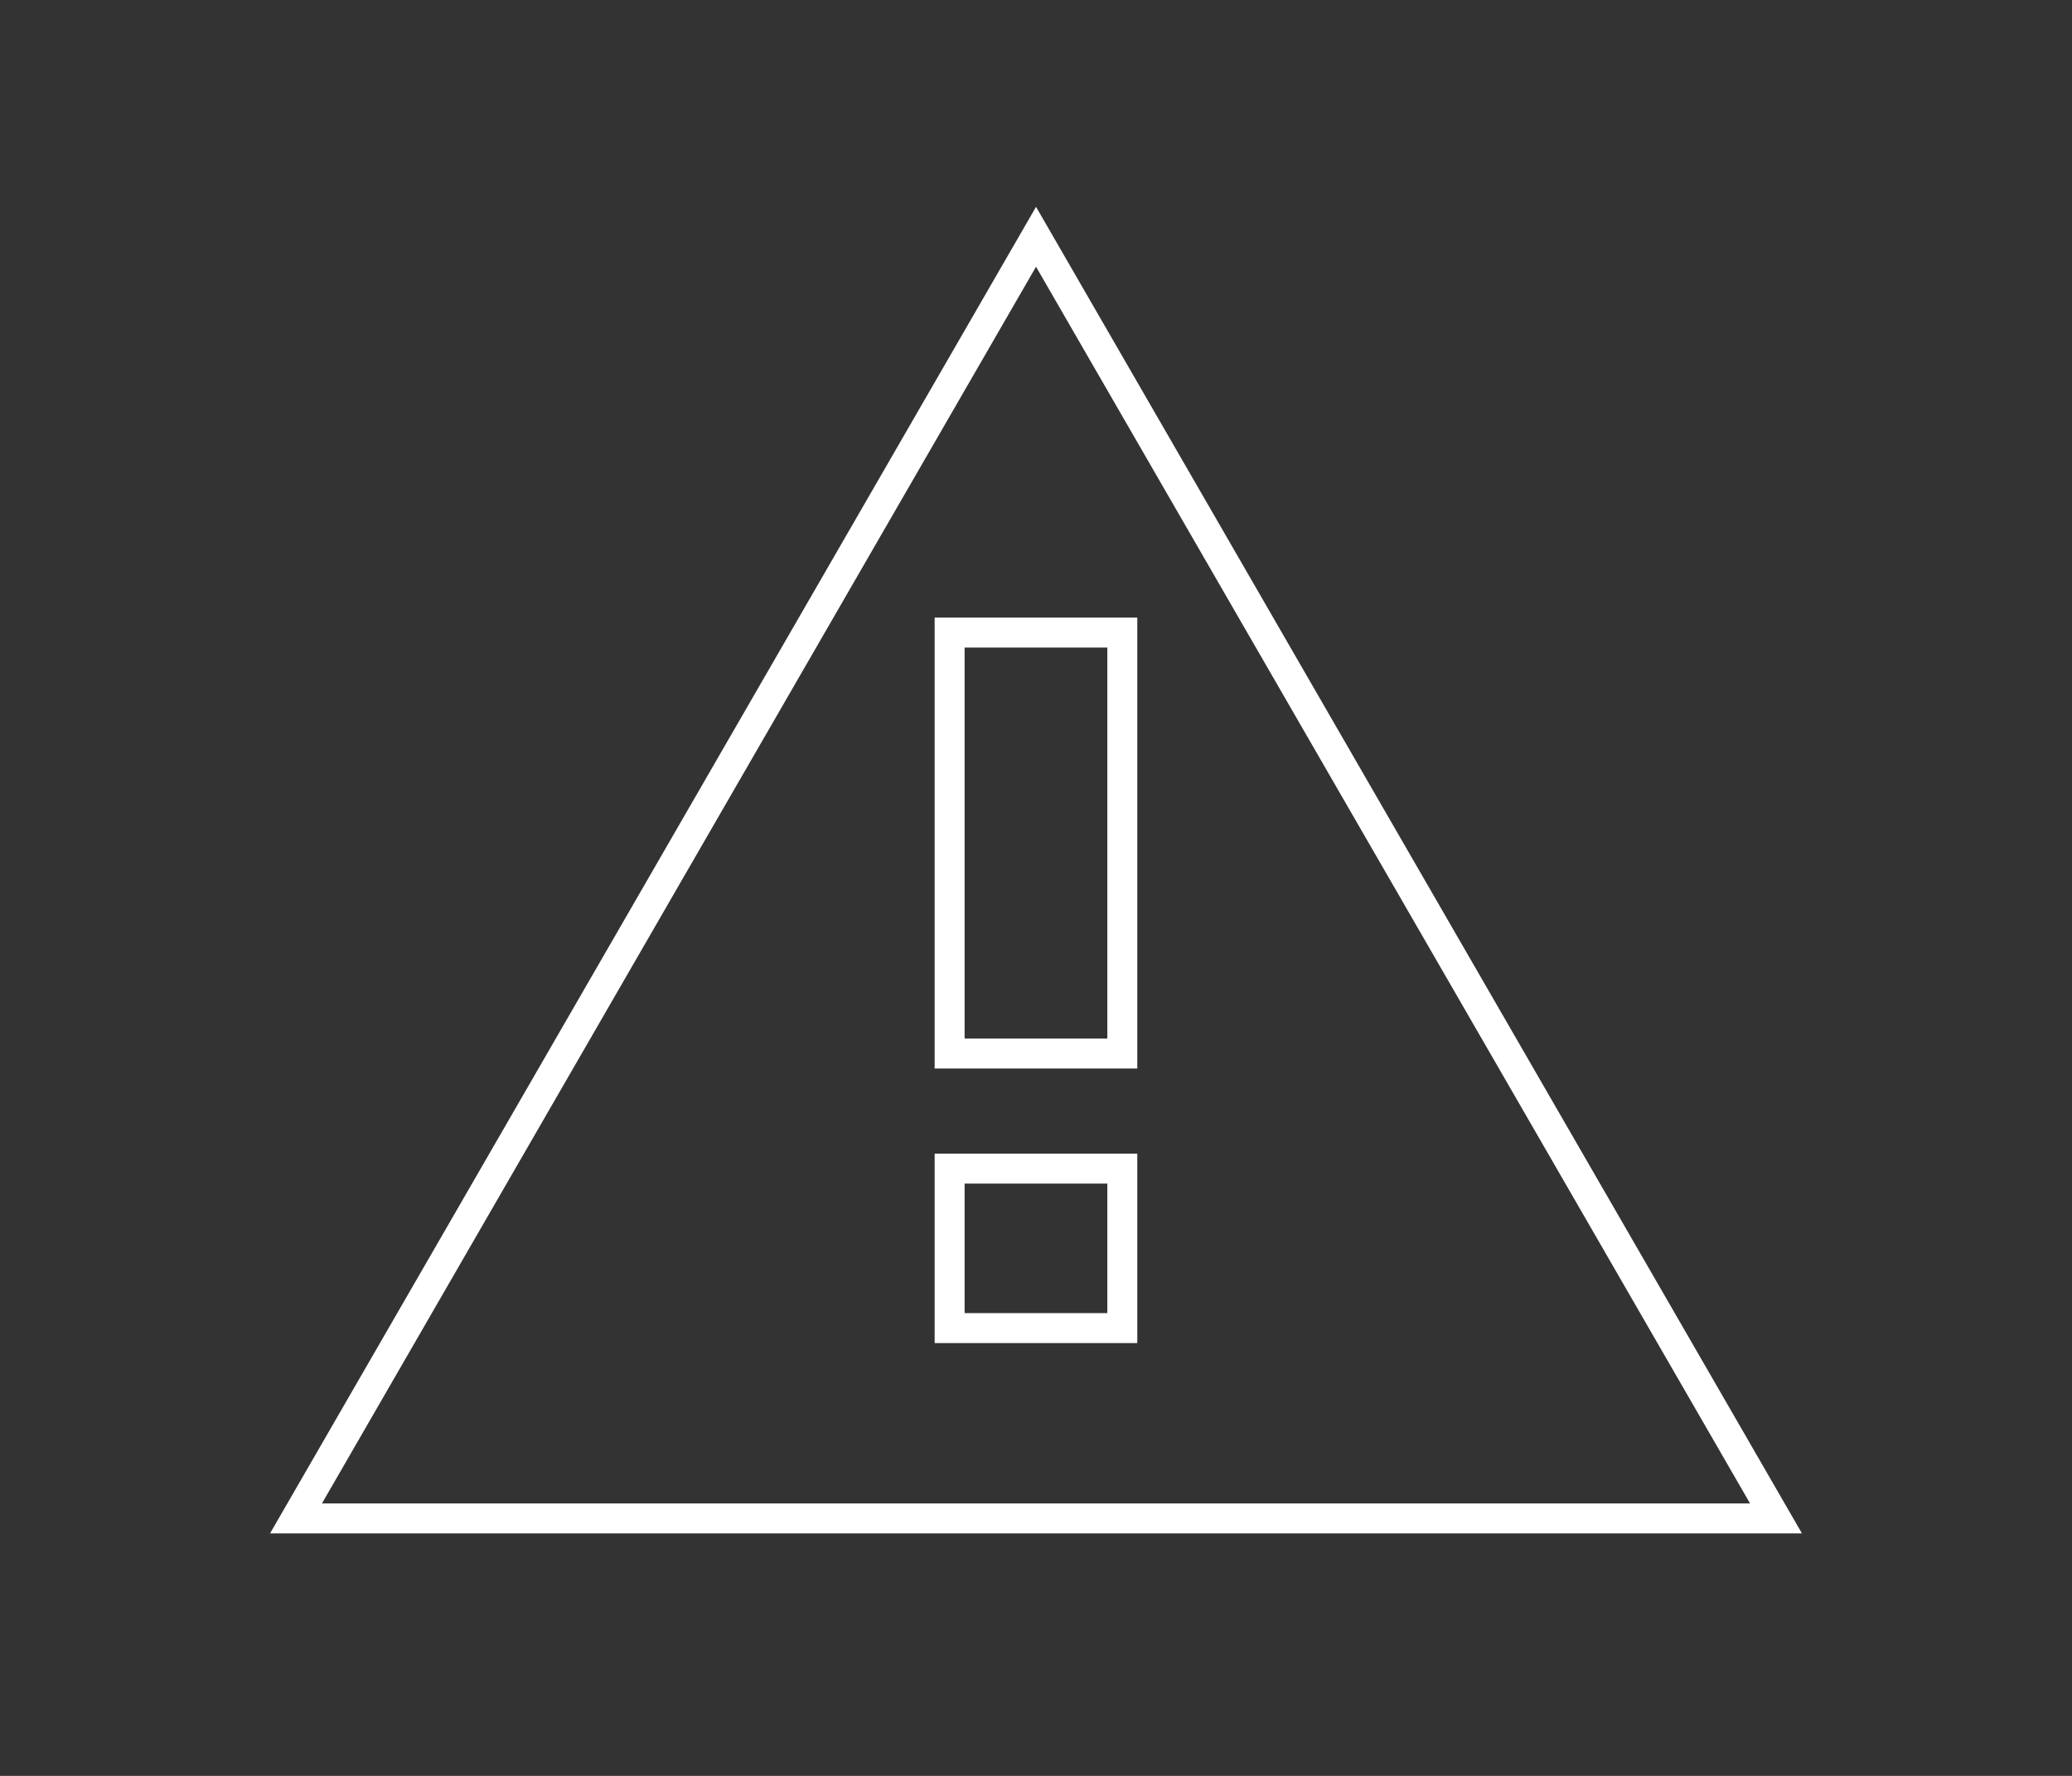 <svg width="70" height="60" viewBox="0 0 70 60" fill="none" xmlns="http://www.w3.org/2000/svg">
<rect x="0" y="0" width="70" height="60" fill="#333333" stroke="none"/>
<path fill-rule="evenodd" clip-rule="evenodd" d="M35.001 8L10 51.301H60L35.001 8Z" stroke="white" stroke-width="1.012"/>
<path fill-rule="evenodd" clip-rule="evenodd" d="M32.082 35.595H37.916V21.373H32.082V35.595Z" stroke="white" stroke-width="1.012"/>
<path fill-rule="evenodd" clip-rule="evenodd" d="M32.082 44.871H37.916V39.483H32.082V44.871Z" stroke="white" stroke-width="1.012"/>
</svg>
